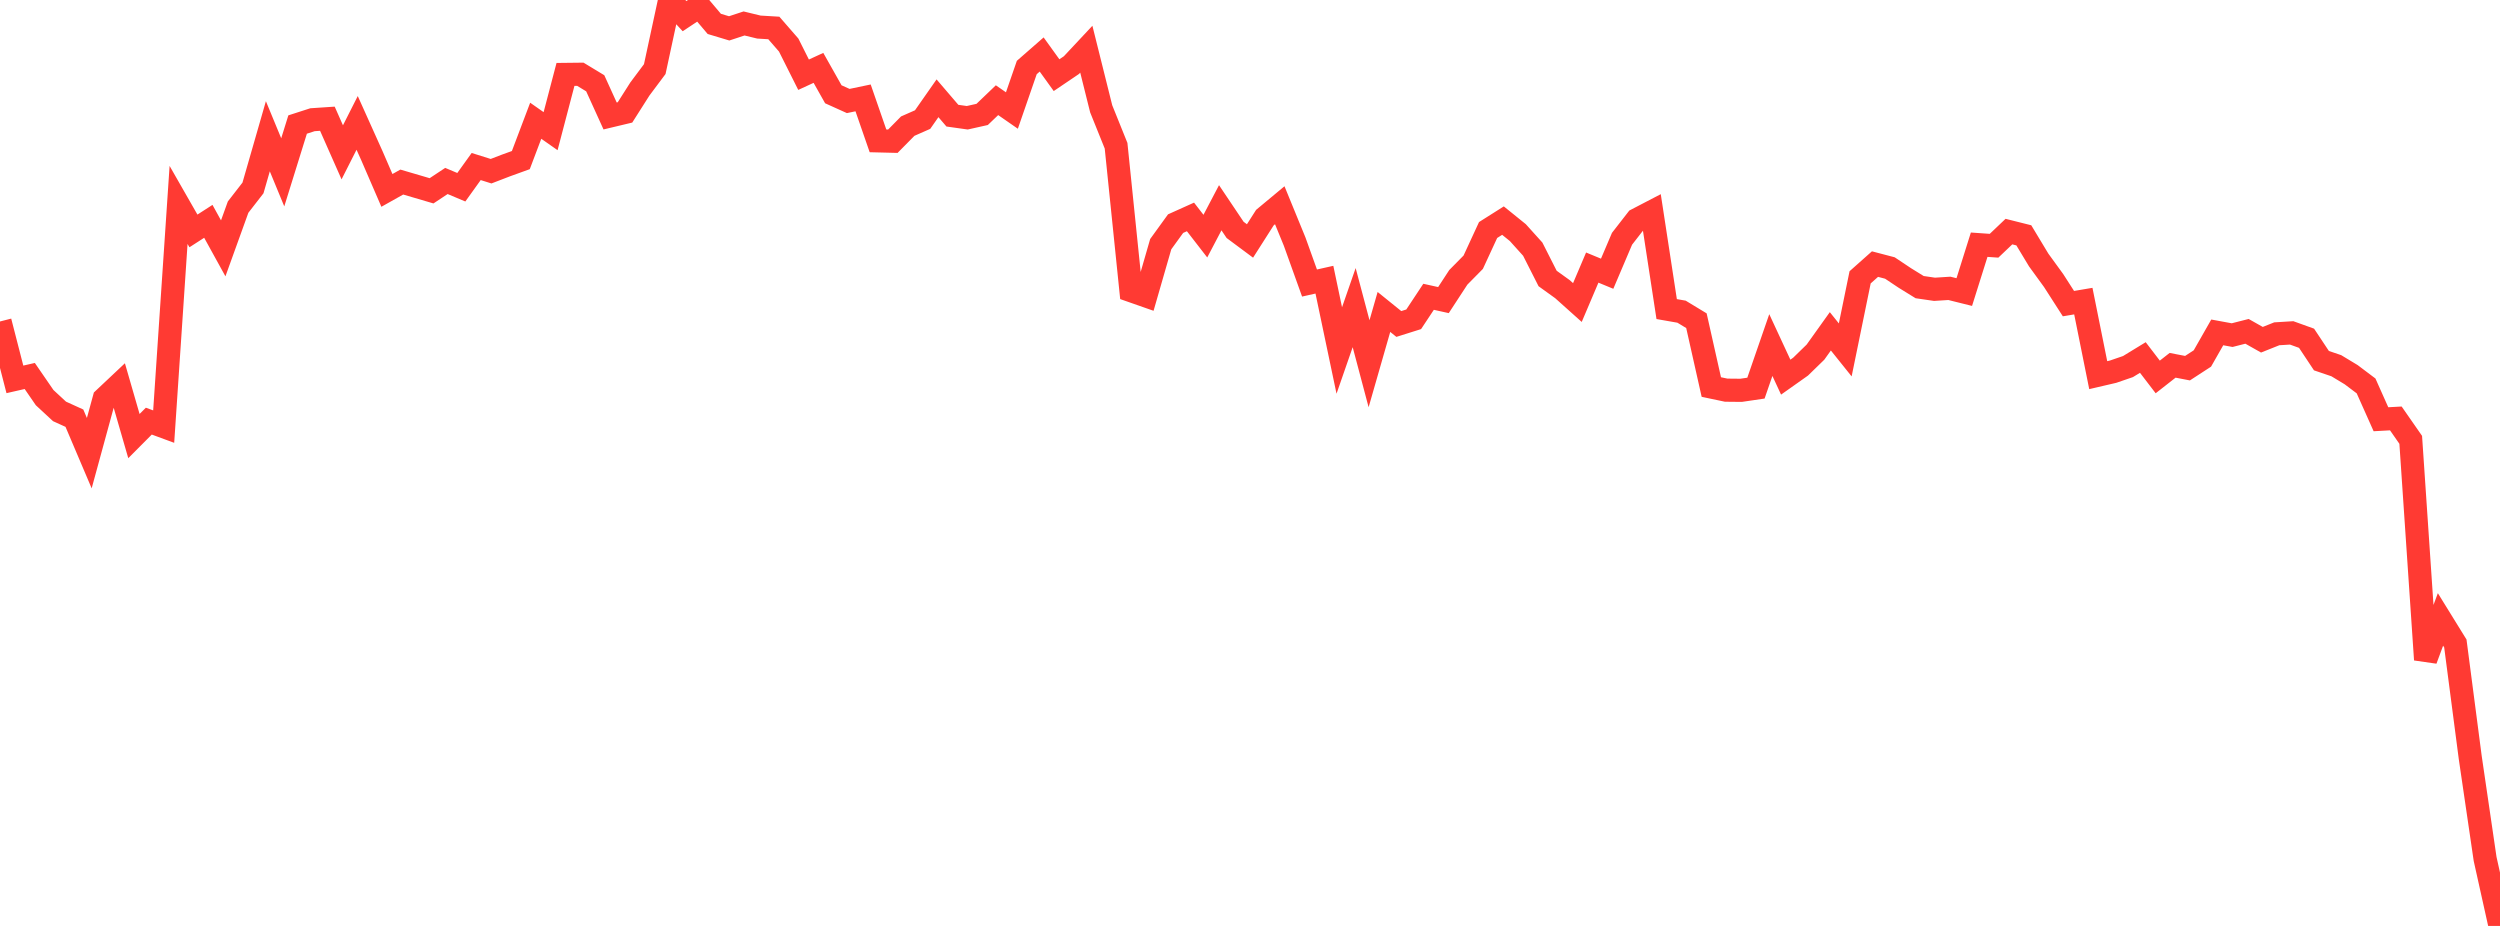 <?xml version="1.0" standalone="no"?>
<!DOCTYPE svg PUBLIC "-//W3C//DTD SVG 1.1//EN" "http://www.w3.org/Graphics/SVG/1.1/DTD/svg11.dtd">

<svg width="135" height="50" viewBox="0 0 135 50" preserveAspectRatio="none" 
  xmlns="http://www.w3.org/2000/svg"
  xmlns:xlink="http://www.w3.org/1999/xlink">


<polyline points="0.0, 17.36 0.804, 20.486 1.607, 20.303 2.411, 21.472 3.214, 22.216 4.018, 22.582 4.821, 24.471 5.625, 21.529 6.429, 20.772 7.232, 23.549 8.036, 22.741 8.839, 23.037 9.643, 11.066 10.446, 12.47 11.25, 11.952 12.054, 13.411 12.857, 11.185 13.661, 10.149 14.464, 7.358 15.268, 9.306 16.071, 6.725 16.875, 6.465 17.679, 6.411 18.482, 8.226 19.286, 6.637 20.089, 8.423 20.893, 10.282 21.696, 9.831 22.5, 10.067 23.304, 10.304 24.107, 9.772 24.911, 10.111 25.714, 8.992 26.518, 9.245 27.321, 8.936 28.125, 8.645 28.929, 6.52 29.732, 7.083 30.536, 4.019 31.339, 4.01 32.143, 4.497 32.946, 6.262 33.75, 6.07 34.554, 4.805 35.357, 3.731 36.161, 0.0 36.964, 0.872 37.768, 0.34 38.571, 1.29 39.375, 1.532 40.179, 1.267 40.982, 1.462 41.786, 1.51 42.589, 2.433 43.393, 4.035 44.196, 3.665 45.0, 5.091 45.804, 5.454 46.607, 5.286 47.411, 7.606 48.214, 7.626 49.018, 6.811 49.821, 6.457 50.625, 5.307 51.429, 6.246 52.232, 6.359 53.036, 6.179 53.839, 5.41 54.643, 5.968 55.446, 3.646 56.25, 2.943 57.054, 4.059 57.857, 3.516 58.661, 2.657 59.464, 5.875 60.268, 7.87 61.071, 15.692 61.875, 15.974 62.679, 13.185 63.482, 12.076 64.286, 11.714 65.089, 12.751 65.893, 11.218 66.696, 12.414 67.5, 13.012 68.304, 11.751 69.107, 11.083 69.911, 13.047 70.714, 15.284 71.518, 15.103 72.321, 18.927 73.125, 16.611 73.929, 19.642 74.732, 16.845 75.536, 17.495 76.339, 17.242 77.143, 16.027 77.946, 16.205 78.75, 14.975 79.554, 14.16 80.357, 12.421 81.161, 11.913 81.964, 12.562 82.768, 13.454 83.571, 15.038 84.375, 15.617 85.179, 16.337 85.982, 14.449 86.786, 14.781 87.589, 12.894 88.393, 11.86 89.196, 11.442 90.0, 16.69 90.804, 16.831 91.607, 17.318 92.411, 20.9 93.214, 21.069 94.018, 21.077 94.821, 20.959 95.625, 18.633 96.429, 20.366 97.232, 19.798 98.036, 19.015 98.839, 17.891 99.643, 18.895 100.446, 14.976 101.25, 14.261 102.054, 14.472 102.857, 15.008 103.661, 15.505 104.464, 15.622 105.268, 15.571 106.071, 15.771 106.875, 13.214 107.679, 13.27 108.482, 12.506 109.286, 12.708 110.089, 14.04 110.893, 15.146 111.696, 16.396 112.5, 16.26 113.304, 20.258 114.107, 20.071 114.911, 19.795 115.714, 19.305 116.518, 20.355 117.321, 19.726 118.125, 19.881 118.929, 19.358 119.732, 17.949 120.536, 18.097 121.339, 17.892 122.143, 18.346 122.946, 18.025 123.75, 17.976 124.554, 18.266 125.357, 19.475 126.161, 19.749 126.964, 20.234 127.768, 20.84 128.571, 22.639 129.375, 22.595 130.179, 23.751 130.982, 35.623 131.786, 33.449 132.589, 34.748 133.393, 40.907 134.196, 46.383 135.0, 50.0" fill="none" stroke="#ff3a33" stroke-width="1.25"/>

</svg>